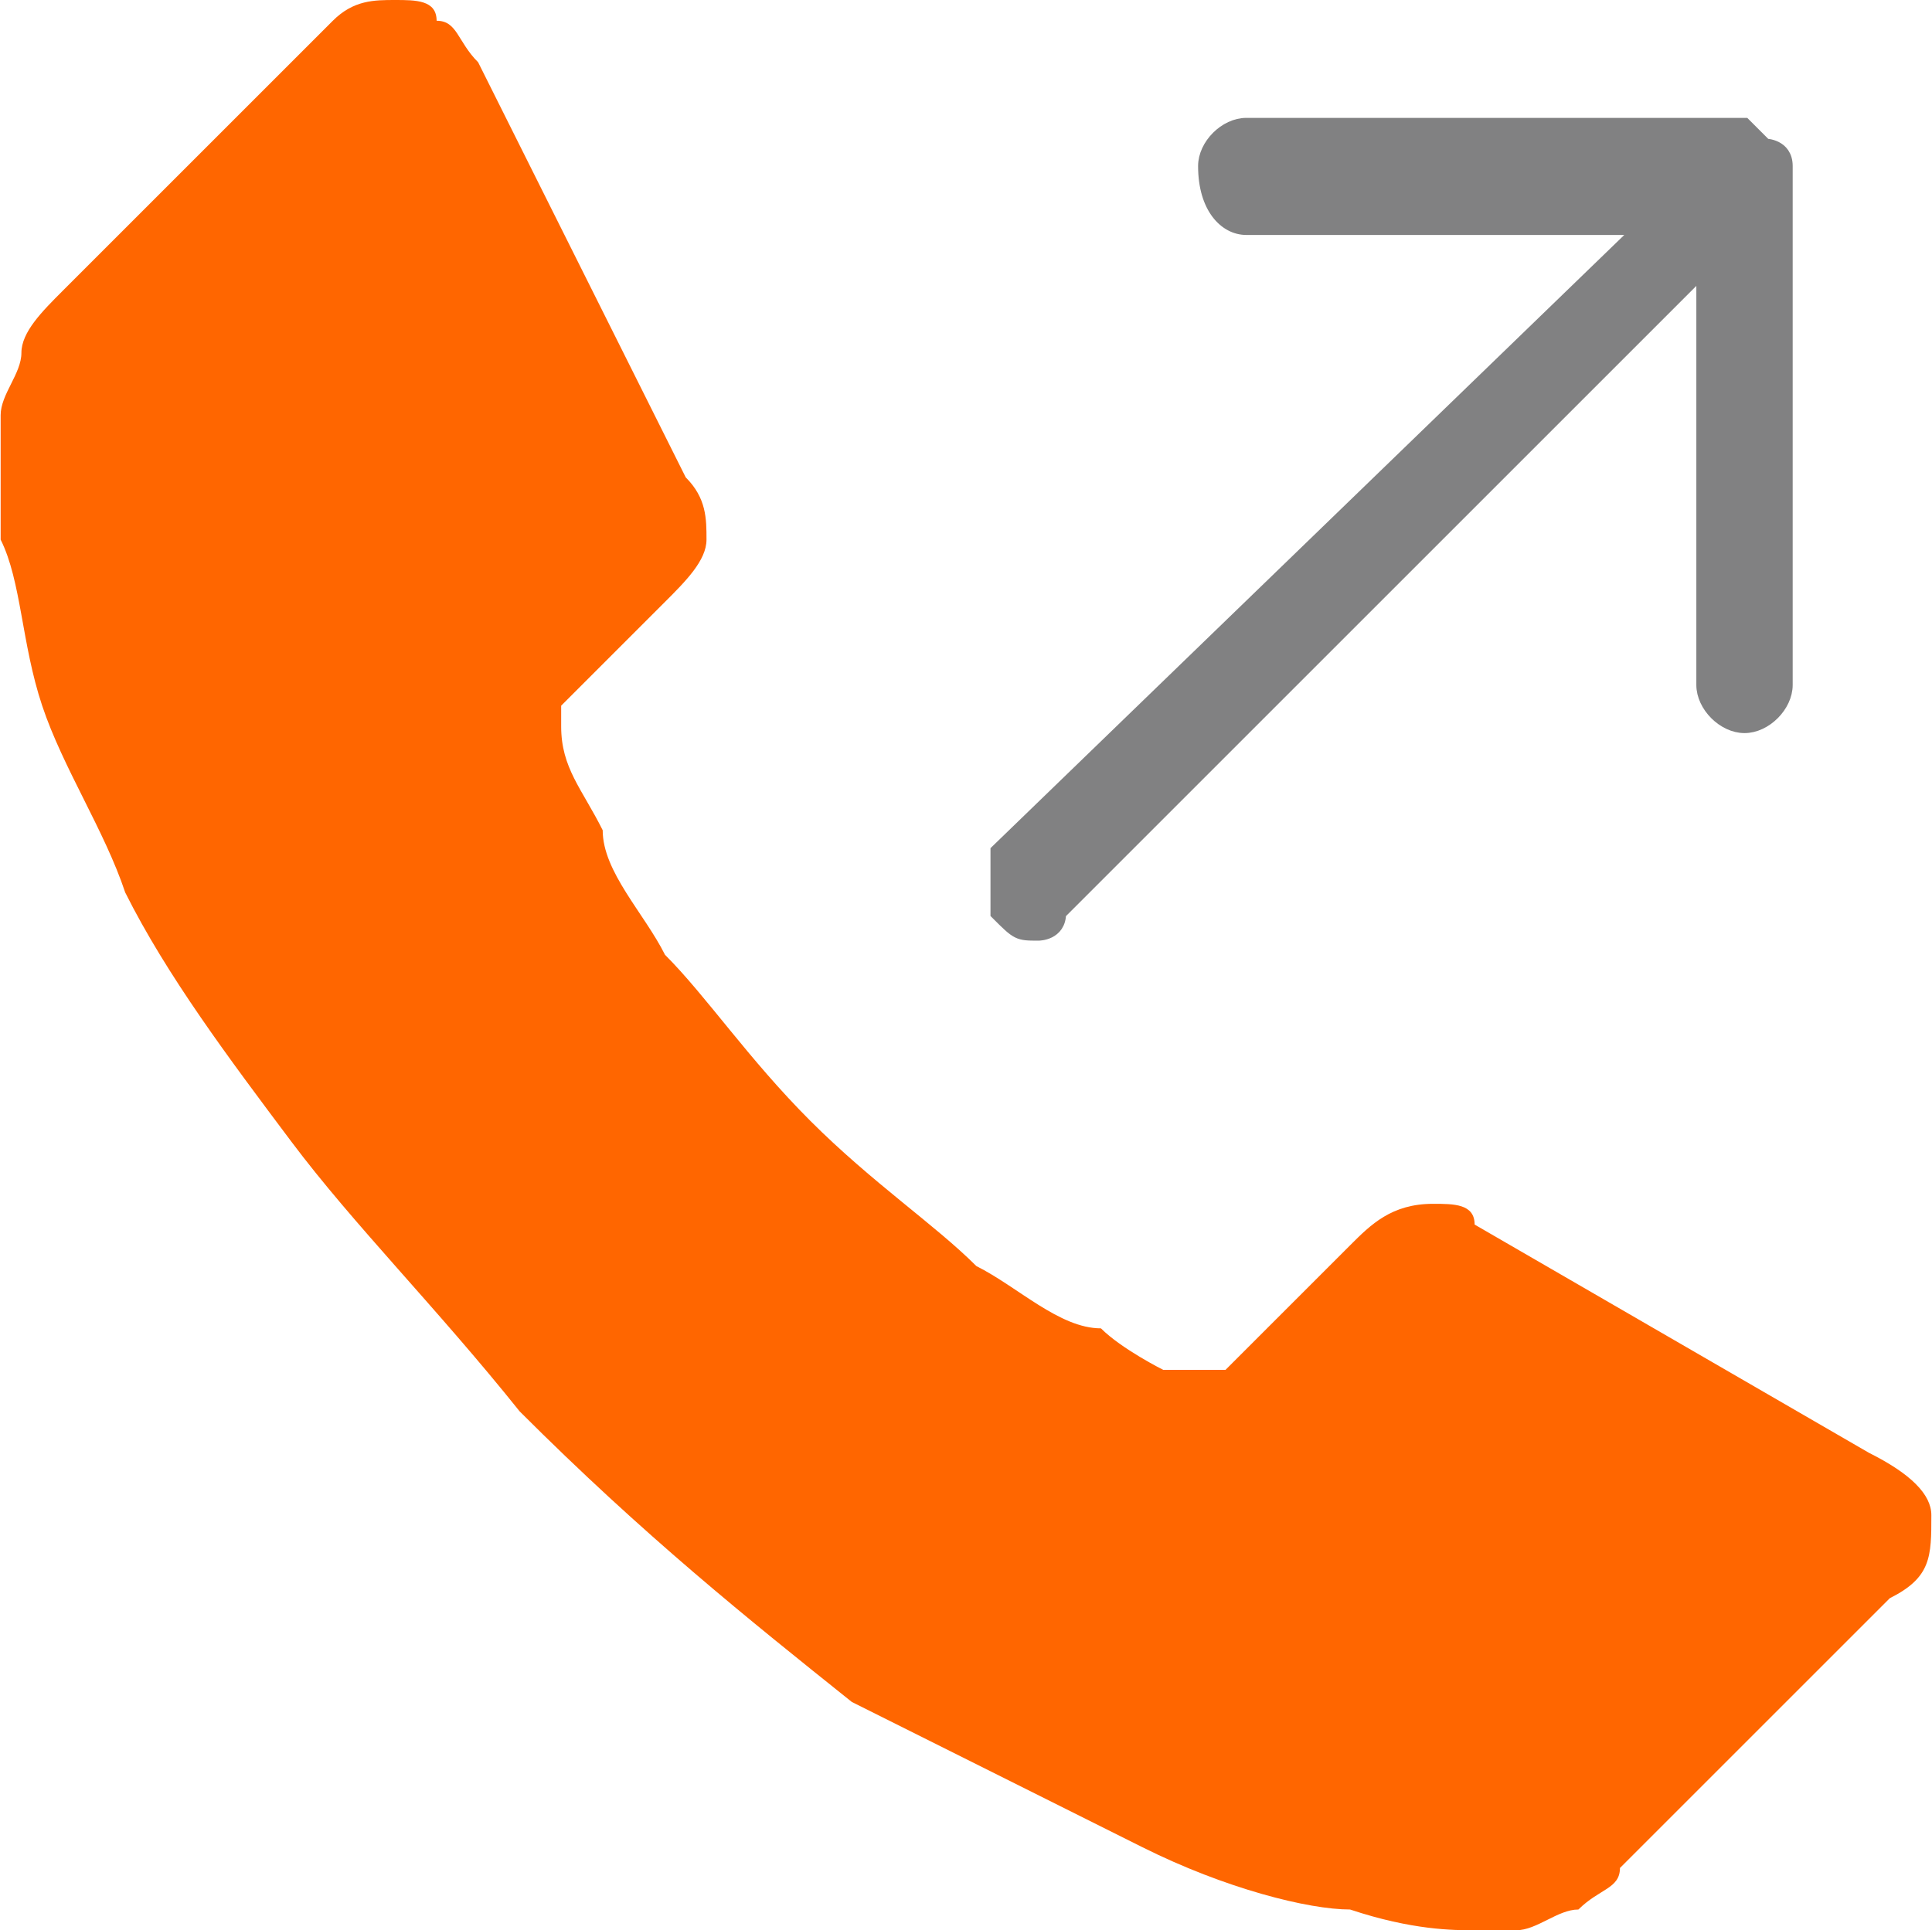 <?xml version="1.0" encoding="UTF-8"?>
<!DOCTYPE svg PUBLIC "-//W3C//DTD SVG 1.1//EN" "http://www.w3.org/Graphics/SVG/1.1/DTD/svg11.dtd">
<!-- Creator: CorelDRAW X8 -->
<svg xmlns="http://www.w3.org/2000/svg" xml:space="preserve" width="3cm" height="2.998cm" version="1.1" style="shape-rendering:geometricPrecision; text-rendering:geometricPrecision; image-rendering:optimizeQuality; fill-rule:evenodd; clip-rule:evenodd"
viewBox="0 0 93 93"
 xmlns:xlink="http://www.w3.org/1999/xlink">
 <defs>
  <style type="text/css">
   <![CDATA[
    .str0 {stroke:#818182;stroke-width:0.641}
    .fil1 {fill:#FF6600;fill-rule:nonzero}
    .fil0 {fill:#818182;fill-rule:nonzero}
   ]]>
  </style>
 </defs>
 <g id="Layer_x0020_1">
  <path class="fil0 str0" d="M50 45c0,0 1,0 1,-1l31 -31 0 20c0,1 1,2 2,2 1,0 2,-1 2,-2l0 -25c0,0 0,0 0,0 0,-1 -1,-1 -1,-1 0,0 -1,-1 -1,-1 0,0 0,0 0,0l-24 0c-1,0 -2,1 -2,2 0,2 1,3 2,3l19 0 -31 30c0,1 0,2 0,3 1,1 1,1 2,1z"/>
  <path class="fil1" d="M93 73c0,2 0,3 -2,4l-13 13c0,1 -1,1 -2,2 -1,0 -2,1 -3,1 0,0 0,0 0,0 -1,0 -1,0 -2,0 -1,0 -3,0 -6,-1 -2,0 -6,-1 -10,-3 -4,-2 -8,-4 -14,-7 -5,-4 -10,-8 -16,-14 -4,-5 -8,-9 -11,-13 -3,-4 -6,-8 -8,-12 -1,-3 -3,-6 -4,-9 -1,-3 -1,-6 -2,-8 0,-1 0,-3 0,-4l0 0c0,0 0,0 0,0 0,-2 0,-2 0,-2 0,-1 1,-2 1,-3 0,-1 1,-2 2,-3l13 -13c1,-1 2,-1 3,-1 1,0 2,0 2,1 1,0 1,1 2,2l10 20c1,1 1,2 1,3 0,1 -1,2 -2,3l-5 5c0,0 0,0 0,1 0,0 0,0 0,0 0,2 1,3 2,5 0,2 2,4 3,6 2,2 4,5 7,8 3,3 6,5 8,7 2,1 4,3 6,3 1,1 3,2 3,2l2 0c0,0 0,0 0,0 1,0 1,0 1,0l6 -6c1,-1 2,-2 4,-2 1,0 2,0 2,1l0 0 19 11c2,1 3,2 3,3z"/>
 </g>
</svg>
